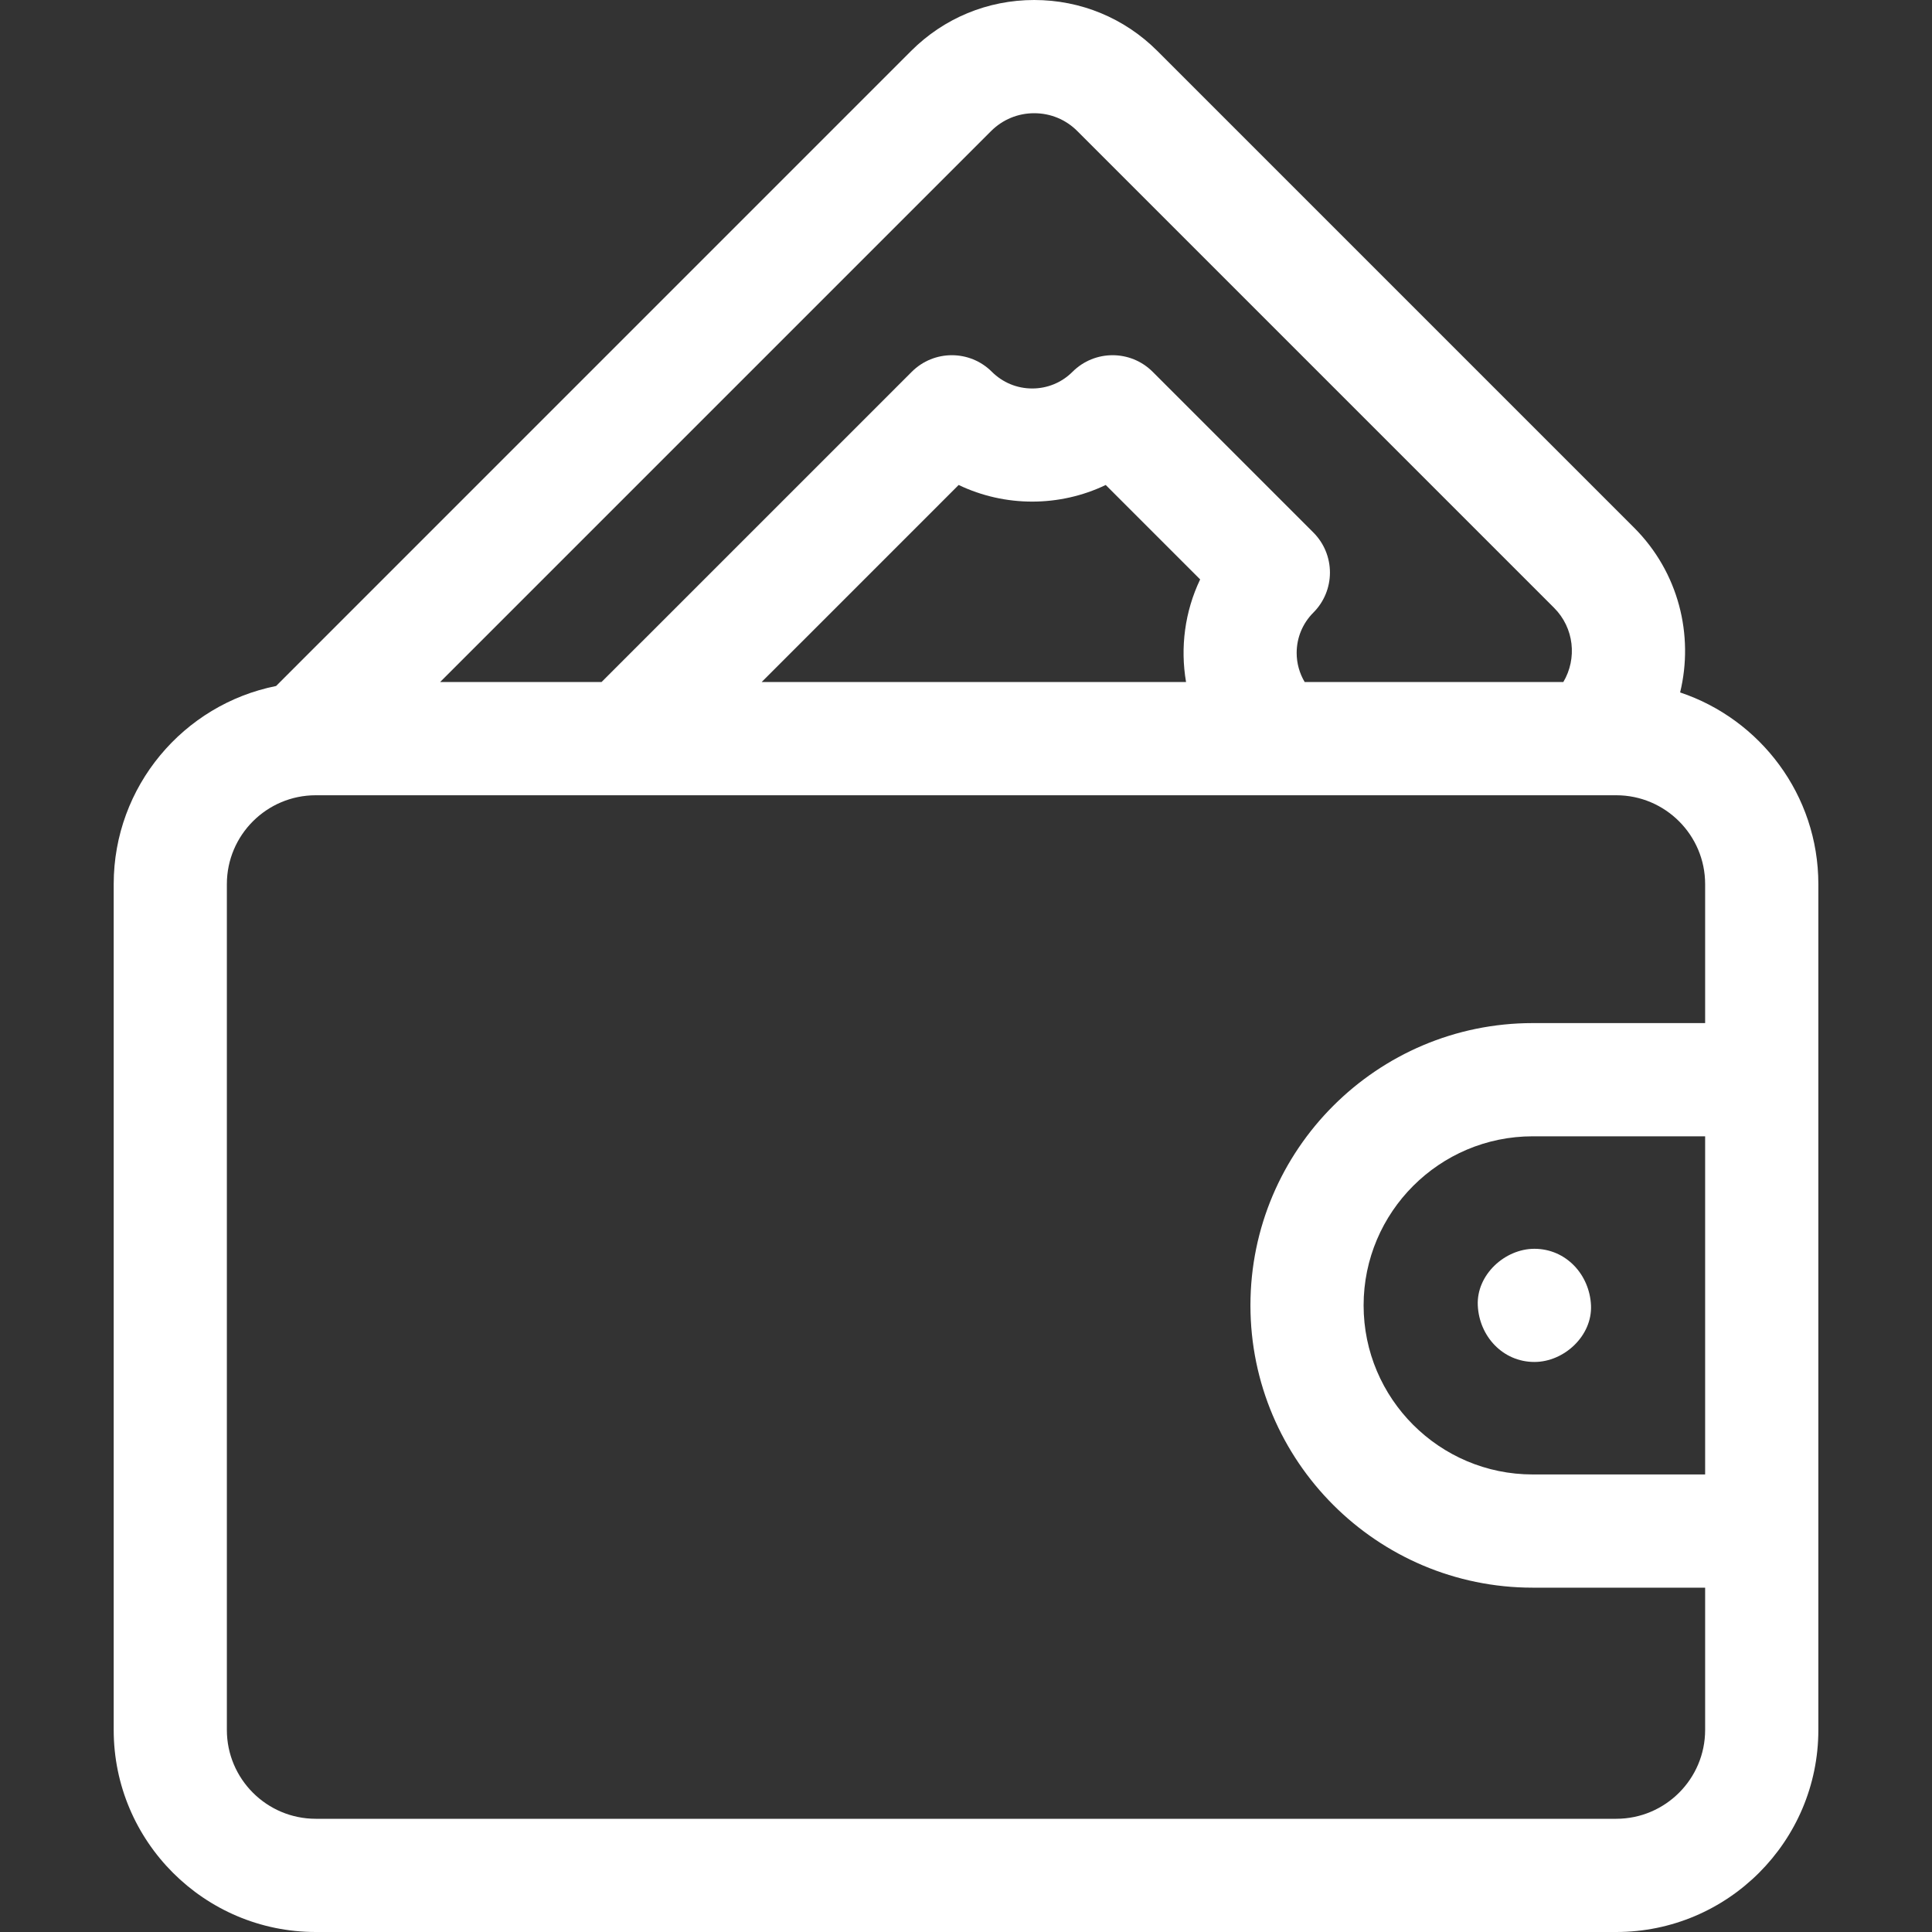 <svg width="40" height="40" viewBox="0 0 40 40" fill="none" xmlns="http://www.w3.org/2000/svg">
<rect x="0" y="0" width="40" height="40" fill="#333333" stroke="none"/>
<g clip-path="url(#clip0_1524_5428)">
<path d="M34.785 14.336C35.073 13.152 34.756 11.849 33.833 10.926L23.963 1.056C23.282 0.375 22.376 0 21.412 0C20.449 0 19.543 0.375 18.862 1.056L5.716 14.203C3.801 14.585 2.354 16.279 2.354 18.305V35.817C2.354 38.123 4.23 40 6.537 40H33.463C35.77 40 37.647 38.123 37.647 35.817V18.305C37.647 16.459 36.445 14.891 34.785 14.336ZM20.519 2.714C20.758 2.475 21.075 2.344 21.412 2.344C21.75 2.344 22.067 2.475 22.305 2.714L32.175 12.584C32.592 13 32.655 13.636 32.367 14.121H27.012C26.905 13.94 26.846 13.734 26.846 13.518C26.846 13.203 26.969 12.906 27.192 12.683C27.412 12.463 27.535 12.165 27.535 11.854C27.535 11.543 27.412 11.245 27.192 11.025L23.864 7.697C23.406 7.24 22.664 7.24 22.206 7.697C21.983 7.92 21.687 8.043 21.371 8.043C21.055 8.043 20.759 7.92 20.535 7.697C20.078 7.24 19.336 7.24 18.878 7.697L12.454 14.121H9.112L20.519 2.714ZM24.556 14.121H15.769L19.848 10.041C20.808 10.5 21.934 10.5 22.893 10.041L24.848 11.996C24.53 12.661 24.433 13.407 24.556 14.121ZM33.463 37.656H6.537C5.523 37.656 4.697 36.831 4.697 35.817V18.305C4.697 17.29 5.522 16.465 6.537 16.465H33.463C34.477 16.465 35.303 17.29 35.303 18.305V21.182H31.733C28.511 21.182 25.889 23.804 25.889 27.026C25.889 30.249 28.511 32.871 31.733 32.871H35.303V35.816C35.303 36.831 34.477 37.656 33.463 37.656ZM35.303 23.525V30.527H31.733C29.803 30.527 28.232 28.957 28.232 27.026C28.232 25.096 29.803 23.526 31.733 23.526H35.303V23.525Z" fill="white"/>
<path d="M30.596 27.026C30.624 27.661 31.111 28.198 31.768 28.198C32.381 28.198 32.968 27.659 32.94 27.026C32.911 26.392 32.425 25.855 31.768 25.855C31.155 25.855 30.567 26.394 30.596 27.026Z" fill="white"/>
</g>
<defs>
<clipPath id="clip0_1524_5428">
<rect width="40" height="40" fill="white"/>
</clipPath>
</defs>
</svg>
